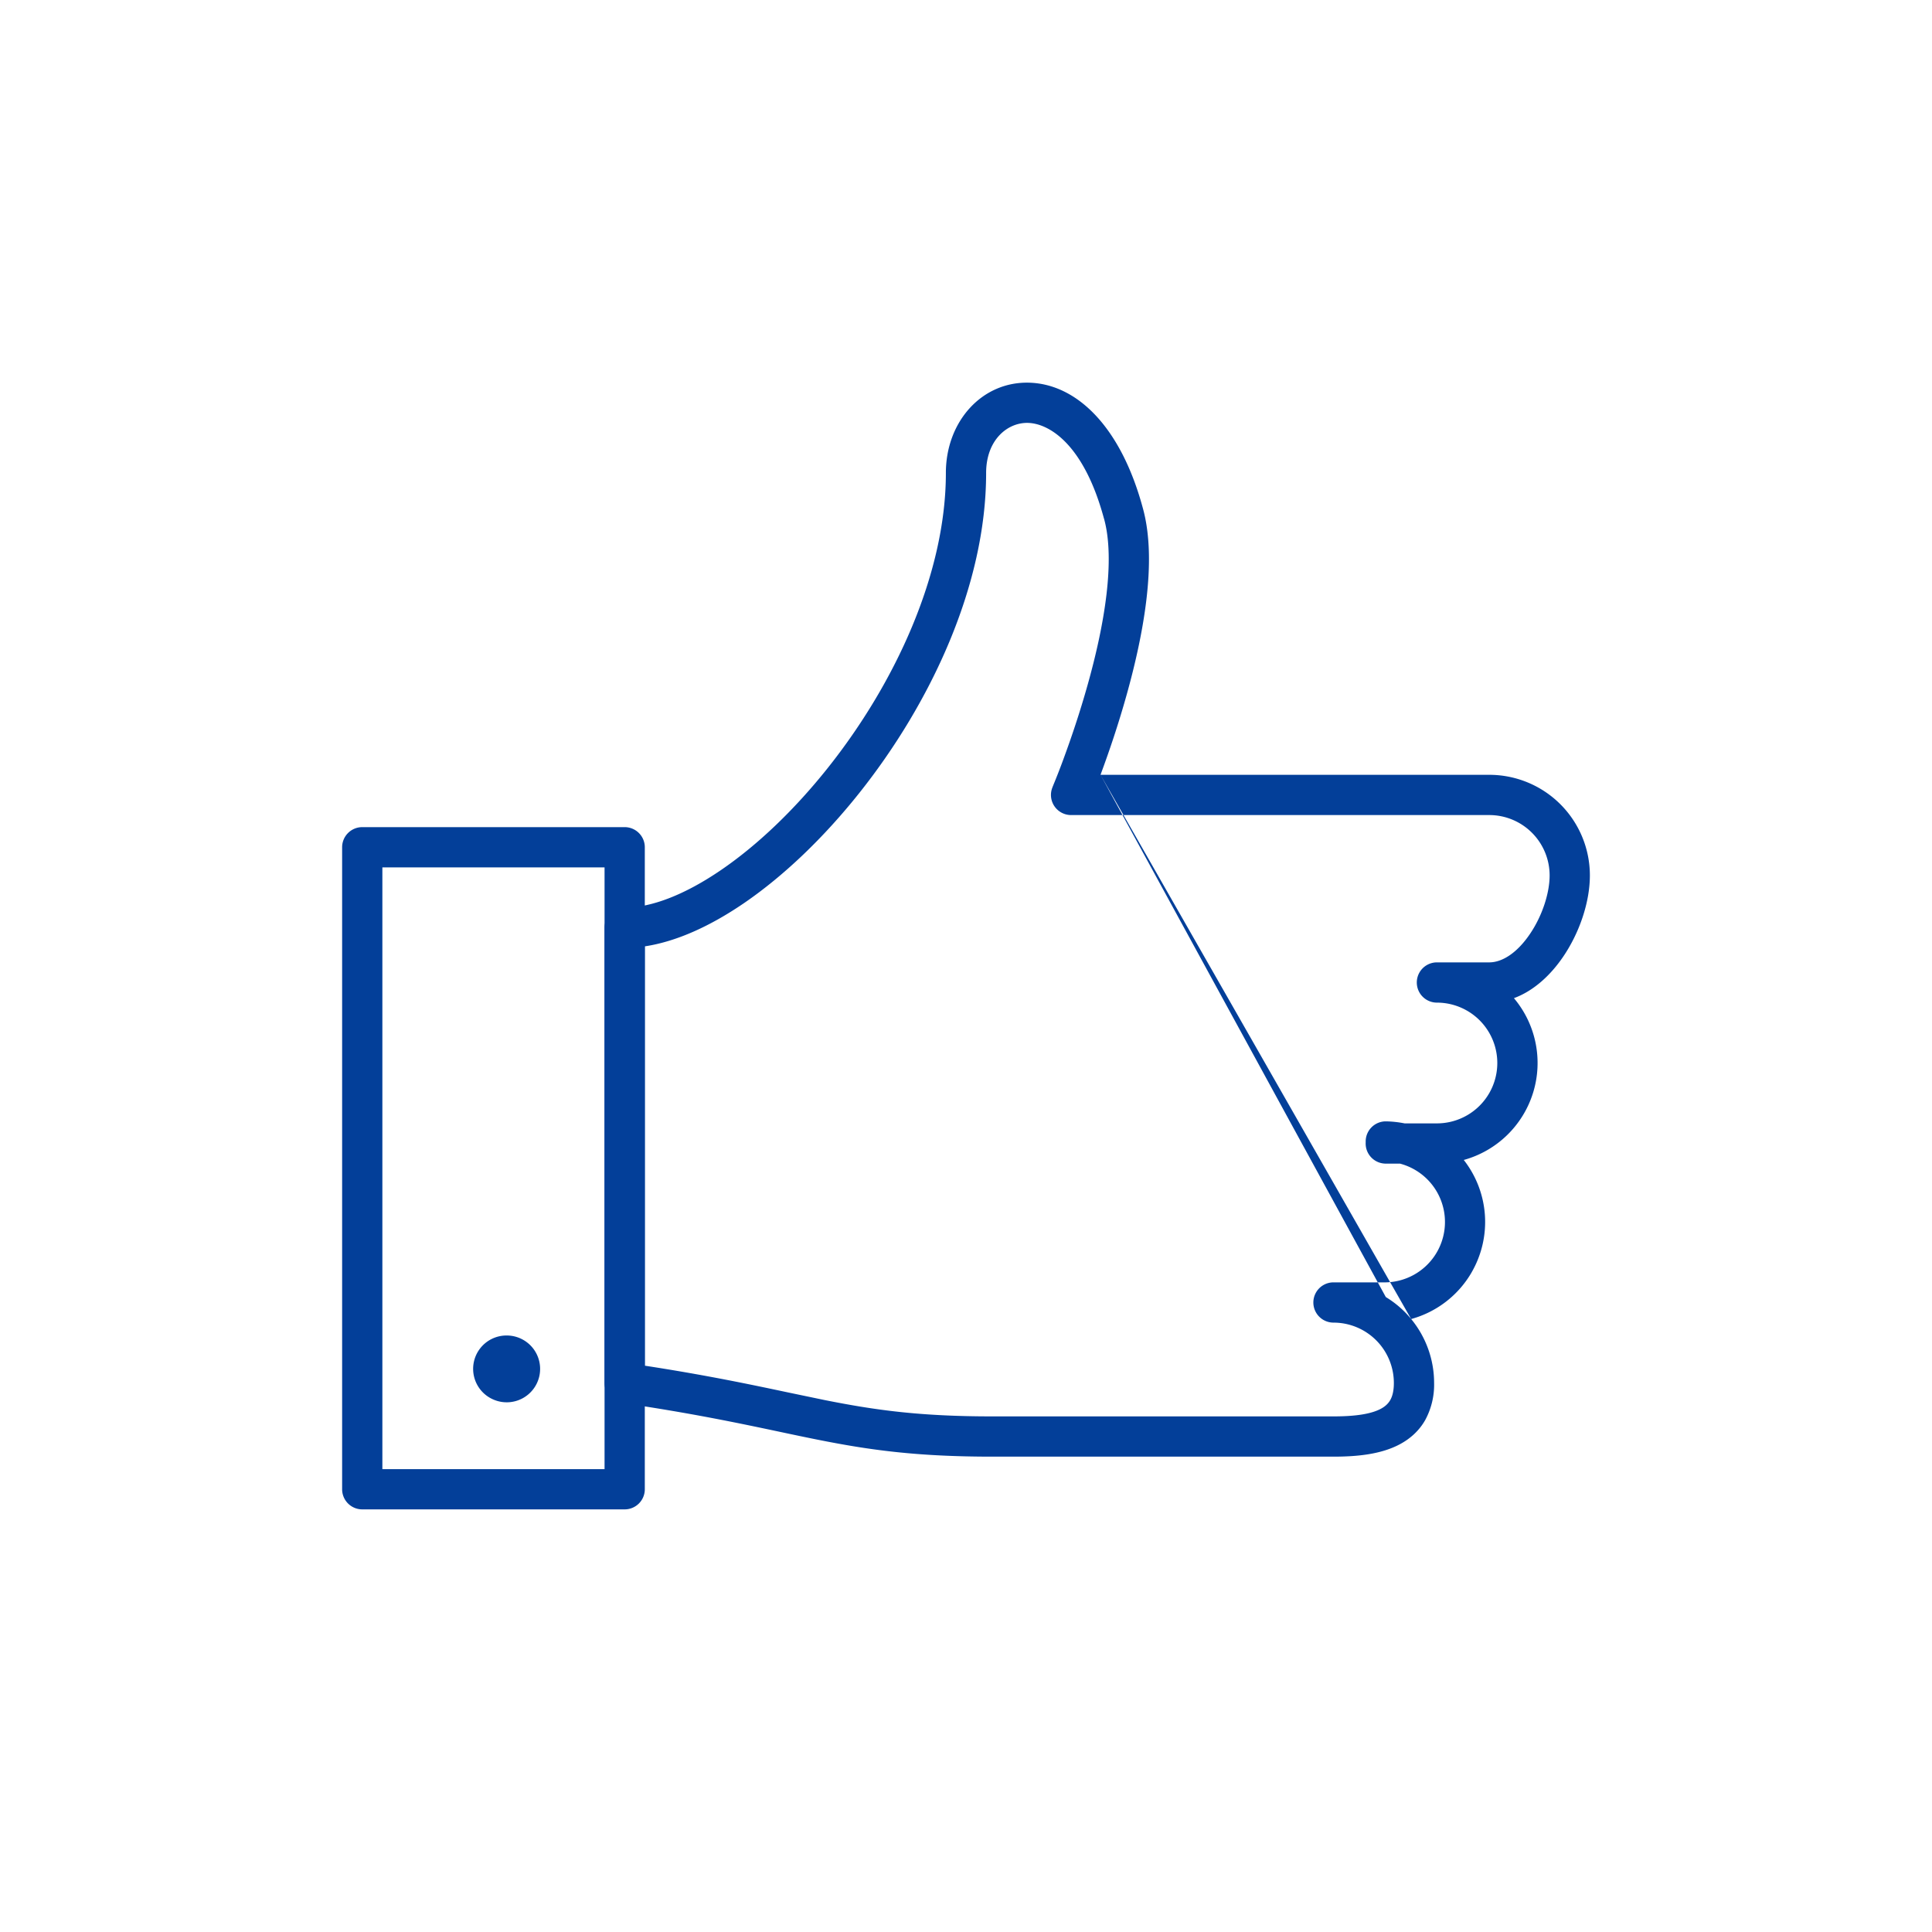 <svg xmlns="http://www.w3.org/2000/svg" fill="none" viewBox="0 0 48 48">
  <path fill="#033F99" fill-rule="evenodd" d="M25.545 10.507c-.512-.016-1.045.421-1.045 1.243 0 2.801-1.386 5.733-3.149 7.949-.885 1.113-1.88 2.065-2.874 2.744-.812.554-1.656.948-2.457 1.069V33.93c1.529.235 2.63.468 3.57.667l.912.19c1.22.242 2.326.403 4.148.403h8.48c.548 0 .939-.06 1.182-.192.11-.06.18-.13.228-.213.049-.085.09-.217.09-.425a1.5 1.5 0 0 0-1.5-1.5.5.5 0 1 1 0-1h1.296a1.5 1.5 0 0 0 .357-2.95h-.353a.5.5 0 0 1-.5-.525v-.033a.5.5 0 0 1 .508-.492c.155.003.308.02.459.05h.803a1.5 1.5 0 1 0 0-3 .5.5 0 1 1 0-1H37c.32 0 .688-.231 1.007-.7.312-.456.493-1.025.493-1.46a1.5 1.5 0 0 0-1.5-1.5H26.61a.5.5 0 0 1-.46-.694v-.003l.004-.009.015-.037a17.072 17.072 0 0 0 .268-.691c.17-.463.39-1.104.589-1.816.2-.713.376-1.487.463-2.22.088-.74.079-1.397-.06-1.895l-.002-.004c-.501-1.854-1.363-2.357-1.882-2.374Zm1.797 8.743H37a2.5 2.5 0 0 1 2.5 2.5c0 .665-.259 1.427-.667 2.024-.292.429-.707.836-1.22 1.025a2.5 2.5 0 0 1-1.246 4.02 2.5 2.5 0 0 1 .196 2.79v.001a2.5 2.5 0 0 1-1.503 1.161 2.462 2.462 0 0 0-.63-.546M27.342 19.25l.033-.09c.177-.48.406-1.146.614-1.89.208-.742.398-1.57.493-2.372.094-.792.1-1.6-.09-2.28-.548-2.025-1.642-3.072-2.814-3.11-1.18-.038-2.078.964-2.078 2.242 0 2.499-1.254 5.217-2.931 7.326-.835 1.05-1.76 1.929-2.656 2.54-.907.62-1.737.934-2.393.934a.5.5 0 0 0-.5.5v11.31a.5.5 0 0 0 .428.495c1.72.252 2.899.501 3.92.717.324.069.633.134.938.195 1.272.254 2.446.423 4.344.423h8.48c.572 0 1.181-.054 1.658-.313.25-.135.47-.33.622-.598a1.84 1.84 0 0 0 .22-.919 2.5 2.5 0 0 0-.57-1.589" clip-rule="evenodd"/>
  <path fill="#033F99" fill-rule="evenodd" d="M8.5 21.05a.5.5 0 0 1 .5-.5h6.52a.5.5 0 0 1 .5.5V37a.5.5 0 0 1-.5.5H9a.5.5 0 0 1-.5-.5V21.05Zm1 .5V36.5h5.52V21.55H9.5Z" clip-rule="evenodd"/>
  <path fill="#033F99" fill-rule="evenodd" d="M12.59 33.18a.829.829 0 0 0-.318 1.597.83.83 0 1 0 .318-1.597Z" clip-rule="evenodd"/>
</svg>
